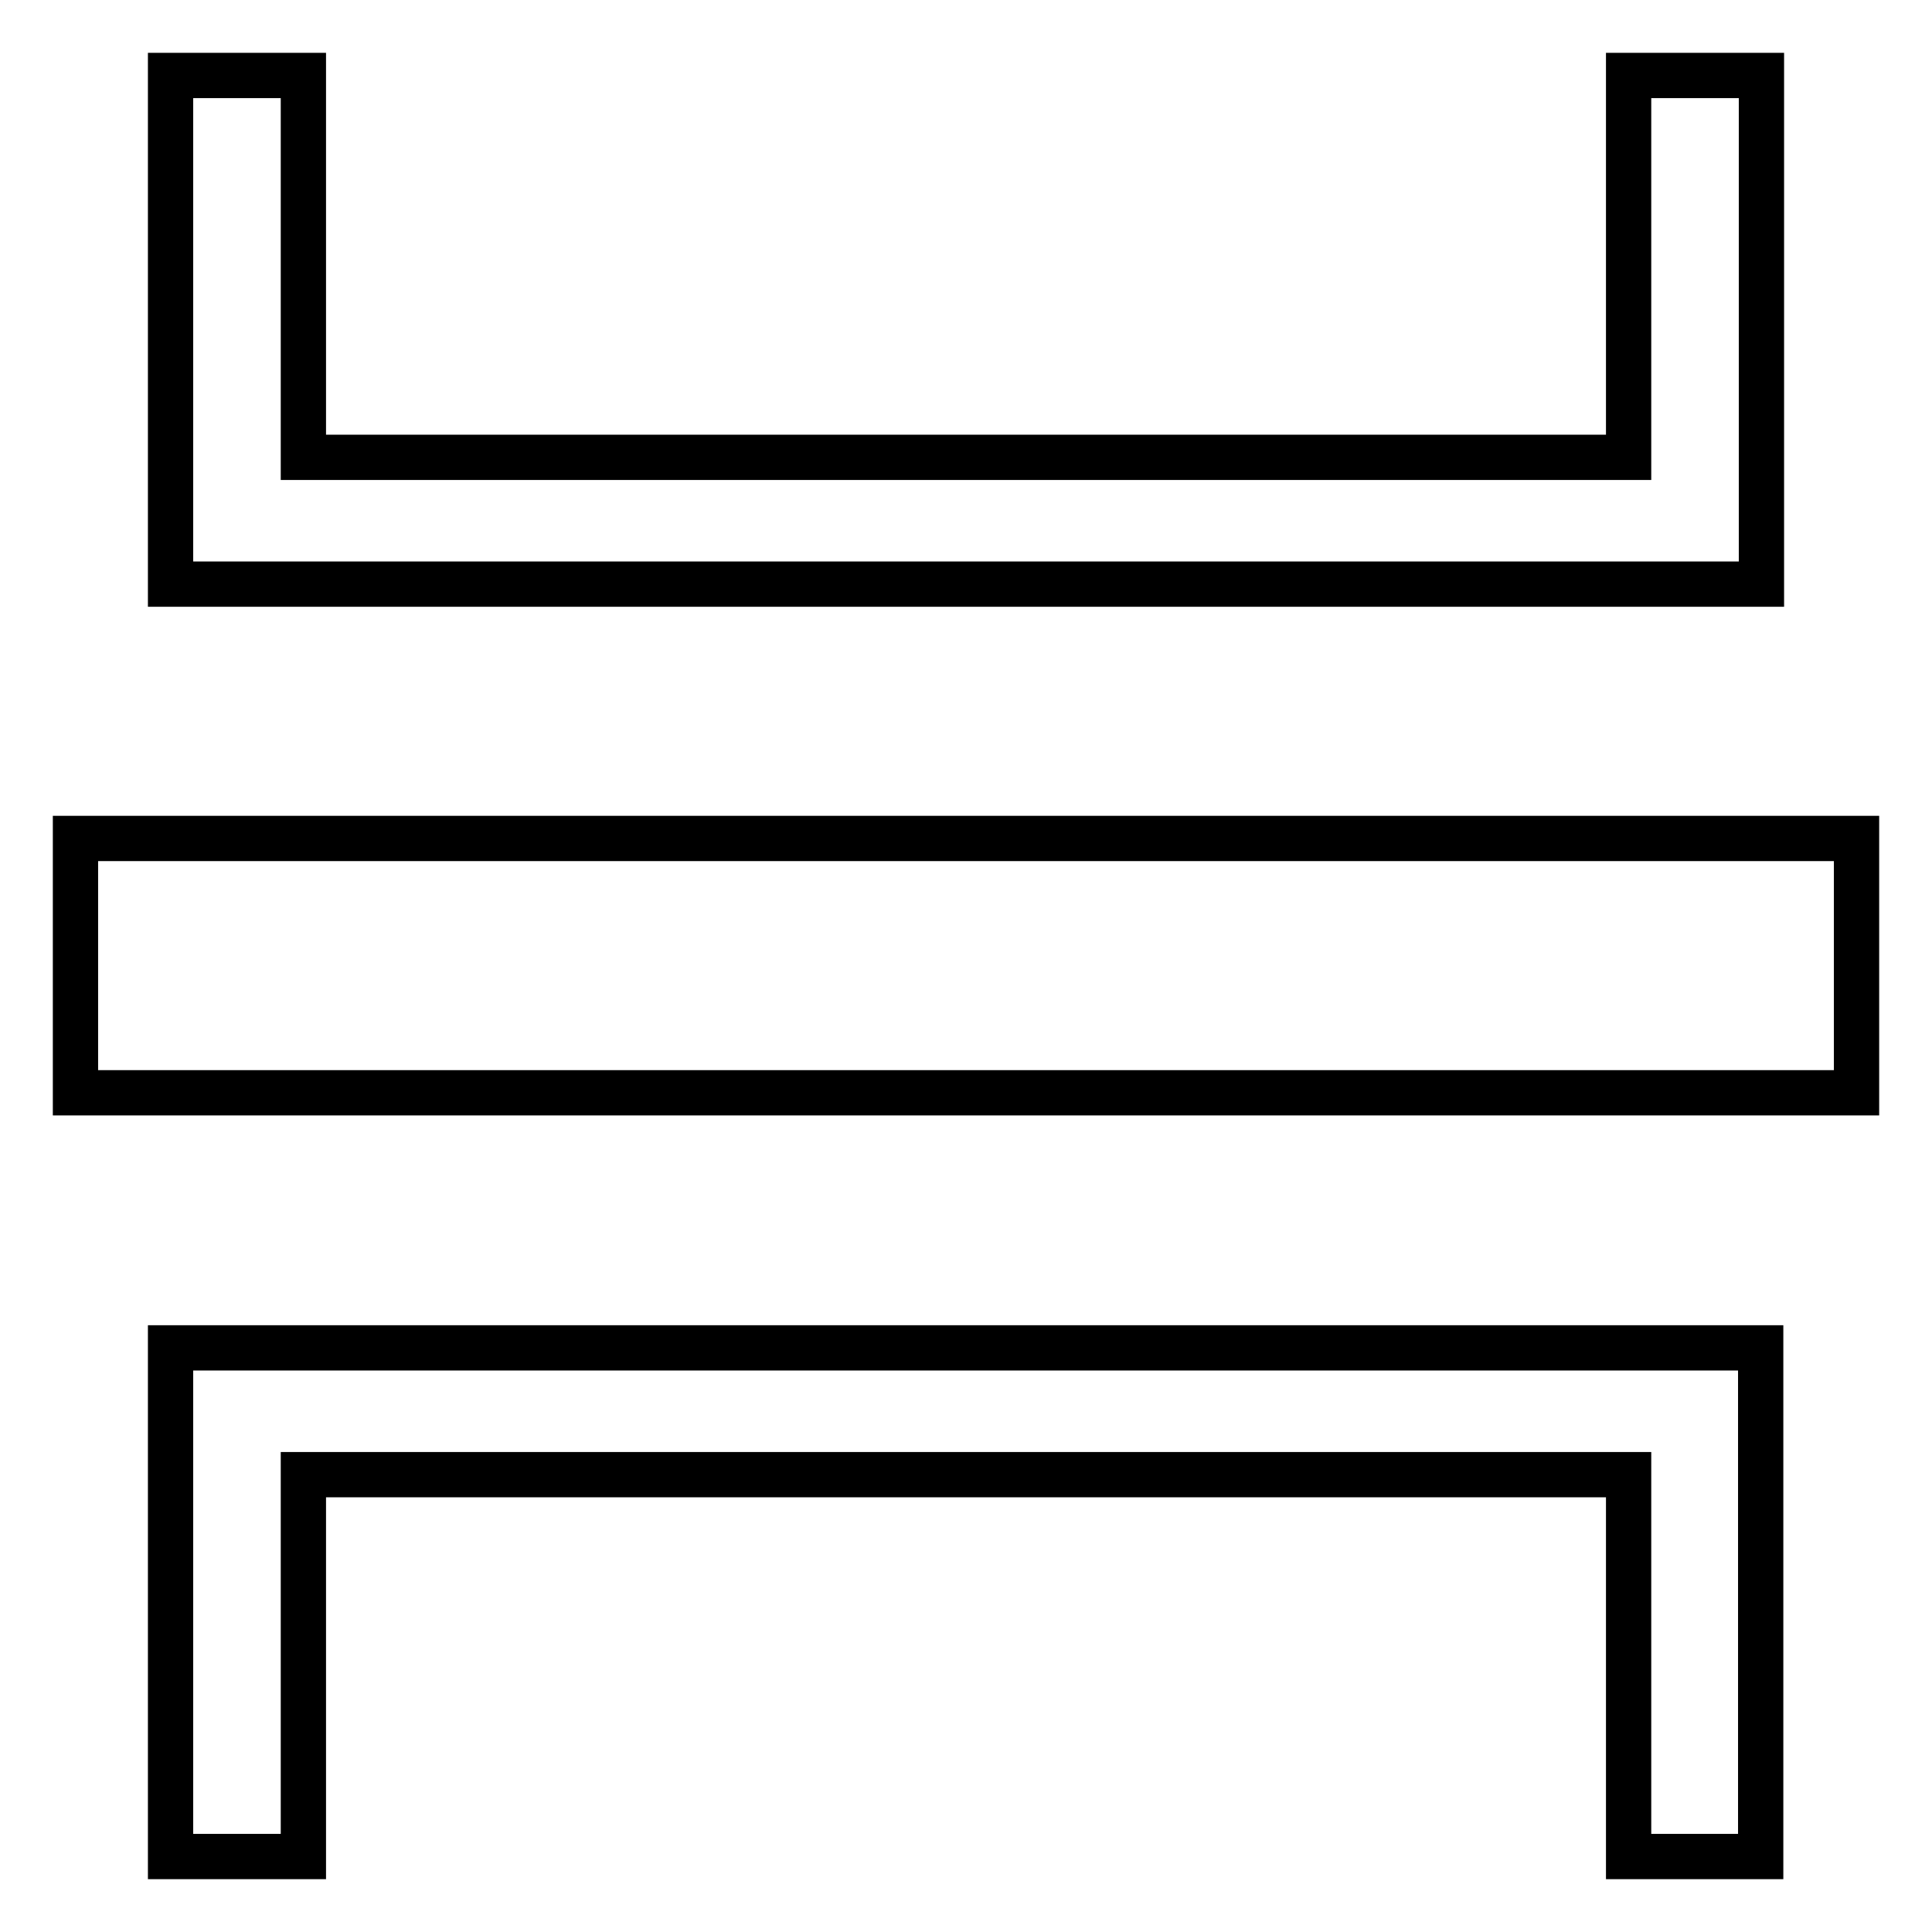 <?xml version="1.0" encoding="utf-8"?>
<!-- Svg Vector Icons : http://www.onlinewebfonts.com/icon -->
<!DOCTYPE svg PUBLIC "-//W3C//DTD SVG 1.1//EN" "http://www.w3.org/Graphics/SVG/1.1/DTD/svg11.dtd">
<svg version="1.1" xmlns="http://www.w3.org/2000/svg" xmlns:xlink="http://www.w3.org/1999/xlink" x="0px" y="0px" viewBox="0 0 256 256" enable-background="new 0 0 256 256" xml:space="preserve">
<g> <path stroke-width="6" fill-opacity="0" stroke="#000000"  d="M233.4,10v67.4H22.6V10h17.6v50.6h175.6V10H233.4z M22.6,246v-67.4h210.7V246h-17.5v-50.6H40.2V246H22.6z  M10,111.1h236v33.7H10V111.1z"/></g>
</svg>